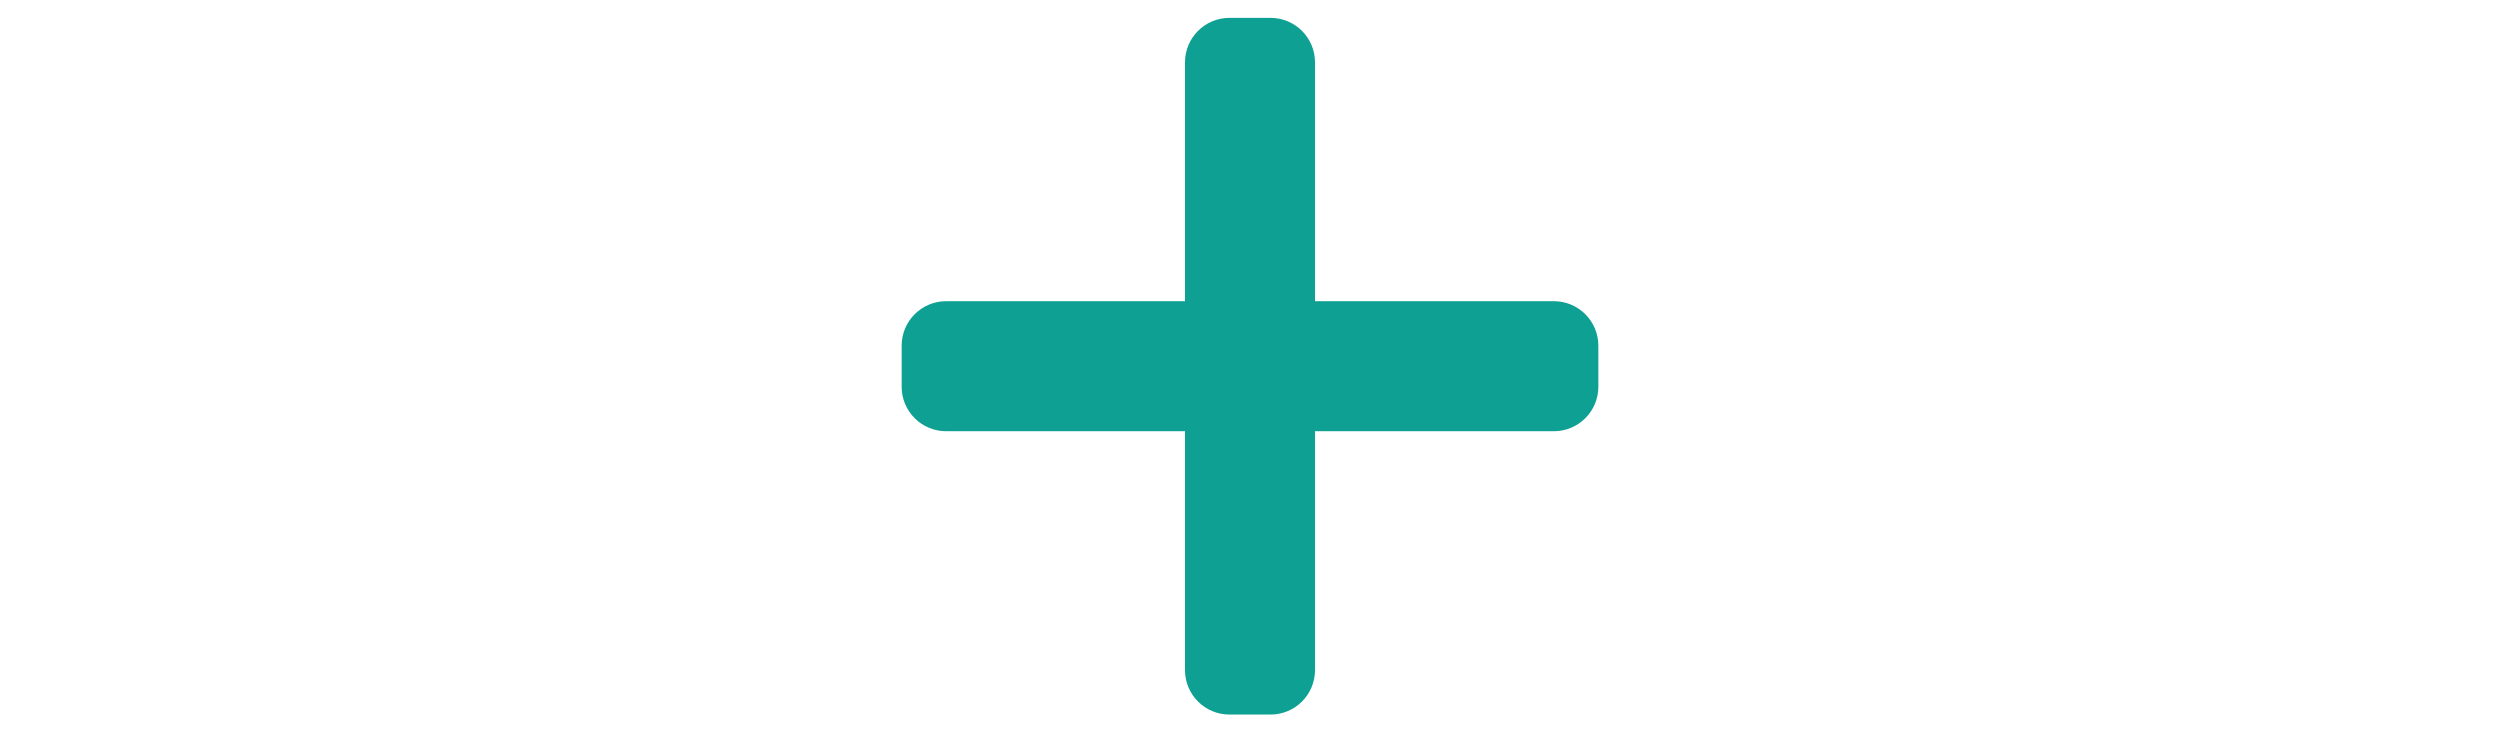 <svg id="th_fir_u2795-heavyplussign" width="100%" height="100%" xmlns="http://www.w3.org/2000/svg" version="1.1" xmlns:xlink="http://www.w3.org/1999/xlink" xmlns:svgjs="http://svgjs.com/svgjs" preserveAspectRatio="xMidYMid meet" viewBox="0 0 512 512" style="height:150px" data-uid="fir_u2795-heavyplussign" data-keyword="u2795-heavyplussign" data-complex="true" data-coll="fir" data-c="{&quot;2b3b47&quot;:[&quot;fir_u2795-heavyplussign_l_0&quot;]}" data-colors="[&quot;#2b3b47&quot;]"><defs id="SvgjsDefs9079"></defs><path id="fir_u2795-heavyplussign_l_0" d="M468.433 210.554H301.446V43.567C301.446 26.403 287.532 12.488 270.367 12.488H241.632C224.468 12.488 210.553 26.402 210.553 43.567V210.554H43.567C26.403 210.554 12.488 224.468 12.488 241.633V270.368C12.488 287.532 26.402 301.447 43.567 301.447H210.554V468.434C210.554 485.598 224.468 499.513 241.633 499.513H270.368C287.532 499.513 301.447 485.599 301.447 468.434V301.446H468.434C485.598 301.446 499.513 287.532 499.513 270.367V241.632C499.512 224.468 485.597 210.554 468.433 210.554Z " data-color-original="#2b3b47" fill="#0ea093" class="2b3b47"></path></svg>